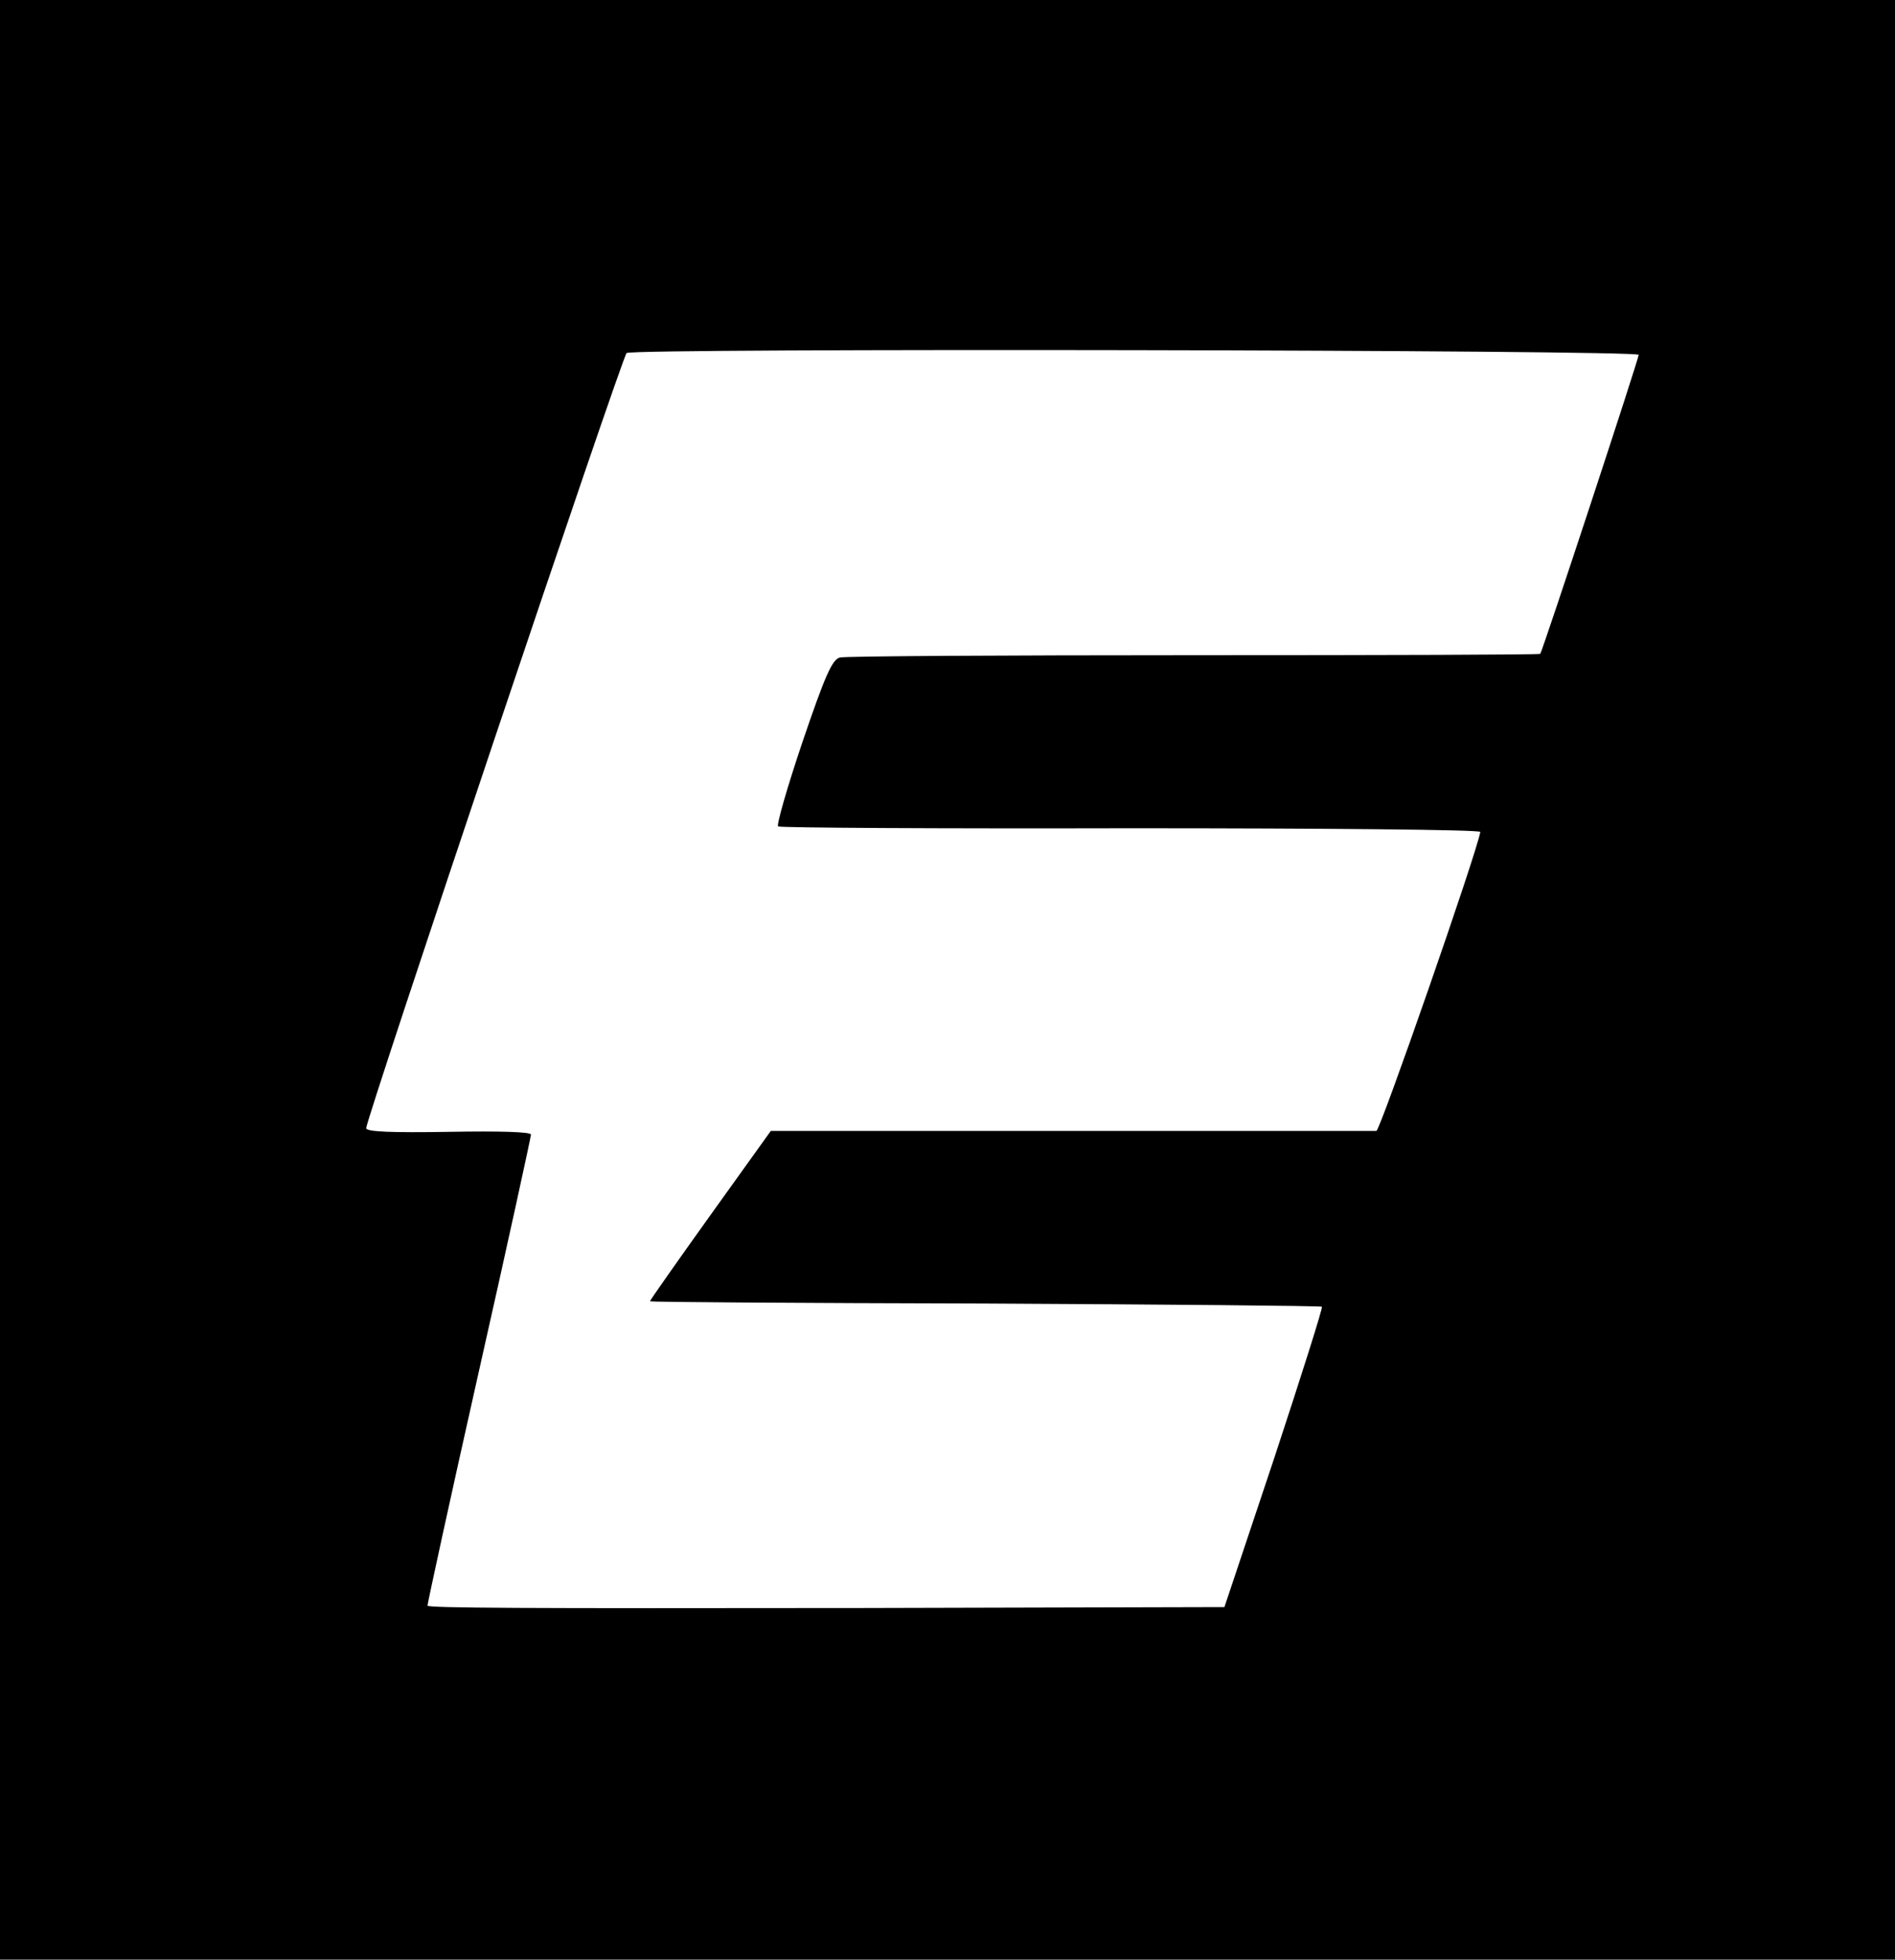 <?xml version="1.0" encoding="UTF-8" standalone="no"?> <svg xmlns="http://www.w3.org/2000/svg" width="414pt" height="428pt" viewBox="0 0 414 428" preserveAspectRatio="xMidYMid meet"> <g transform="translate(0,428) scale(0.1,-0.1)" fill="#000000" stroke="none"> <path d="M0 2140 l0 -2140 2070 0 2070 0 0 2140 0 2140 -2070 0 -2070 0 0 -2140z m3580 1365 c0 -9 -210 -647 -215 -653 -1 -2 -342 -3 -756 -3 -415 0 -763 -2 -774 -5 -17 -4 -33 -41 -82 -185 -33 -98 -57 -181 -53 -184 5 -3 352 -5 772 -4 420 0 762 -3 762 -8 -7 -44 -219 -653 -227 -653 -7 0 -307 0 -667 0 l-656 0 -132 -184 c-73 -102 -132 -186 -132 -188 0 -2 329 -4 732 -5 402 -2 733 -5 736 -7 2 -3 -45 -151 -104 -330 l-109 -326 -790 -2 c-752 -1 -946 0 -951 5 -1 1 49 231 112 511 63 279 114 513 114 518 0 6 -69 8 -180 6 -123 -2 -180 0 -180 8 0 21 560 1688 569 1693 17 11 2211 7 2211 -4z"></path> </g> </svg> 